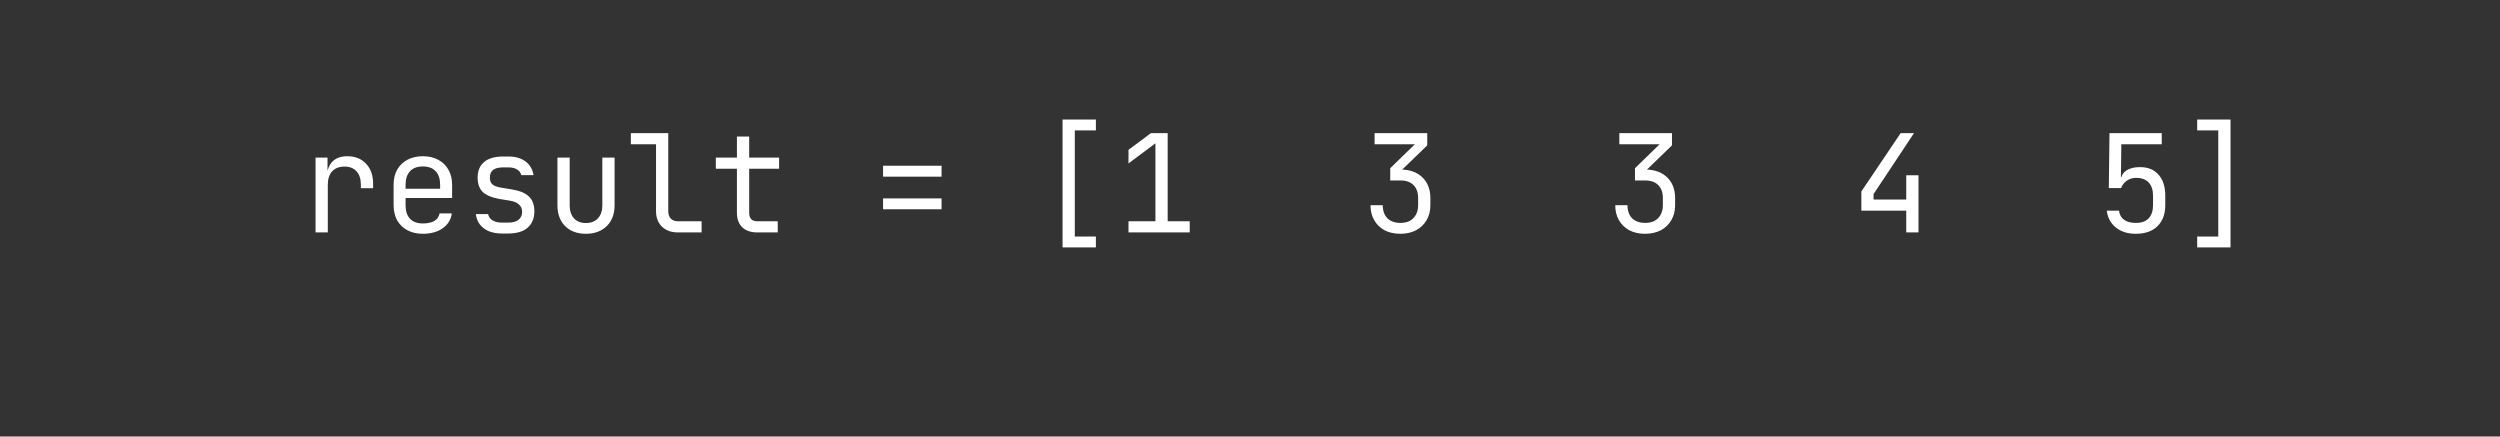 <svg xmlns="http://www.w3.org/2000/svg" fill="none" viewBox="0 0 441 77" height="77" width="441">
<rect x="0" y="0" width="441" height="77" fill="#333333" stroke="none"/>
<path fill="white" d="M55.664 41V27.8H57.776V30.32H58.28L57.584 31.88C57.584 30.456 57.888 29.384 58.496 28.664C59.12 27.928 60.04 27.56 61.256 27.56C62.648 27.56 63.752 28 64.568 28.88C65.4 29.744 65.816 30.92 65.816 32.408V33.2H63.656V32.6C63.656 31.56 63.4 30.768 62.888 30.224C62.392 29.664 61.68 29.384 60.752 29.384C59.84 29.384 59.12 29.664 58.592 30.224C58.08 30.784 57.824 31.576 57.824 32.6V41H55.664ZM74.591 41.24C73.551 41.24 72.639 41.032 71.855 40.616C71.087 40.2 70.487 39.616 70.055 38.864C69.639 38.096 69.431 37.208 69.431 36.2V32.6C69.431 31.576 69.639 30.688 70.055 29.936C70.487 29.184 71.087 28.6 71.855 28.184C72.639 27.768 73.551 27.56 74.591 27.56C75.631 27.56 76.535 27.768 77.303 28.184C78.087 28.6 78.687 29.184 79.103 29.936C79.535 30.688 79.751 31.576 79.751 32.6V34.928H71.543V36.2C71.543 37.24 71.807 38.04 72.335 38.6C72.863 39.144 73.615 39.416 74.591 39.416C75.423 39.416 76.095 39.272 76.607 38.984C77.119 38.68 77.431 38.232 77.543 37.64H79.703C79.559 38.744 79.015 39.624 78.071 40.28C77.143 40.92 75.983 41.24 74.591 41.24ZM77.639 33.488V32.6C77.639 31.56 77.375 30.76 76.847 30.2C76.335 29.64 75.583 29.36 74.591 29.36C73.615 29.36 72.863 29.64 72.335 30.2C71.807 30.76 71.543 31.56 71.543 32.6V33.296H77.807L77.639 33.488ZM88.573 41.192C87.677 41.192 86.893 41.056 86.221 40.784C85.565 40.496 85.037 40.096 84.637 39.584C84.253 39.072 84.021 38.464 83.941 37.76H86.101C86.197 38.224 86.453 38.592 86.869 38.864C87.301 39.136 87.869 39.272 88.573 39.272H89.581C90.429 39.272 91.061 39.104 91.477 38.768C91.893 38.416 92.101 37.952 92.101 37.376C92.101 36.816 91.909 36.376 91.525 36.056C91.157 35.72 90.605 35.496 89.869 35.384L88.093 35.096C86.797 34.872 85.829 34.472 85.189 33.896C84.565 33.304 84.253 32.448 84.253 31.328C84.253 30.144 84.629 29.232 85.381 28.592C86.133 27.936 87.261 27.608 88.765 27.608H89.677C90.941 27.608 91.957 27.904 92.725 28.496C93.493 29.088 93.957 29.888 94.117 30.896H91.957C91.861 30.48 91.621 30.152 91.237 29.912C90.853 29.656 90.333 29.528 89.677 29.528H88.765C87.949 29.528 87.349 29.68 86.965 29.984C86.597 30.288 86.413 30.744 86.413 31.352C86.413 31.896 86.573 32.296 86.893 32.552C87.213 32.808 87.717 32.992 88.405 33.104L90.181 33.392C91.605 33.616 92.637 34.032 93.277 34.64C93.933 35.248 94.261 36.128 94.261 37.28C94.261 38.496 93.869 39.456 93.085 40.16C92.317 40.848 91.149 41.192 89.581 41.192H88.573ZM103.348 41.24C101.828 41.24 100.612 40.792 99.7 39.896C98.788 38.984 98.332 37.752 98.332 36.2V27.8H100.492V36.2C100.492 37.192 100.748 37.968 101.26 38.528C101.772 39.072 102.468 39.344 103.348 39.344C104.244 39.344 104.948 39.072 105.46 38.528C105.988 37.968 106.252 37.192 106.252 36.2V27.8H108.412V36.2C108.412 37.752 107.948 38.984 107.02 39.896C106.092 40.792 104.868 41.24 103.348 41.24ZM119.563 41C118.795 41 118.123 40.848 117.547 40.544C116.971 40.24 116.523 39.808 116.203 39.248C115.883 38.688 115.723 38.032 115.723 37.28V25.448H111.283V23.48H117.883V37.28C117.883 37.824 118.035 38.256 118.339 38.576C118.643 38.88 119.051 39.032 119.563 39.032H123.763V41H119.563ZM133.593 41C132.457 41 131.569 40.696 130.929 40.088C130.305 39.48 129.993 38.624 129.993 37.52V29.768H126.273V27.8H129.993V24.08H132.153V27.8H137.433V29.768H132.153V37.52C132.153 38.528 132.633 39.032 133.593 39.032H137.193V41H133.593ZM155.774 31.16V29.24H166.094V31.16H155.774ZM155.774 36.92V35H166.094V36.92H155.774ZM187.436 43.64V21.08H193.316V23H189.596V41.72H193.316V43.64H187.436ZM199.066 41V39.032H203.818V25.28L199.066 28.832V26.432L203.026 23.48H205.978V39.032H209.866V41H199.066ZM247.014 41.24C245.958 41.24 245.03 41.032 244.23 40.616C243.446 40.184 242.838 39.592 242.406 38.84C241.974 38.088 241.758 37.208 241.758 36.2H243.918C243.918 37.176 244.19 37.944 244.734 38.504C245.294 39.048 246.062 39.32 247.038 39.32C248.03 39.32 248.798 39.032 249.342 38.456C249.886 37.88 250.158 37.128 250.158 36.2V34.952C250.158 33.96 249.886 33.192 249.342 32.648C248.798 32.104 248.03 31.832 247.038 31.832H245.238V29.672L249.582 25.448H242.478V23.48H251.766V25.64L247.086 30.176V29.912C248.686 29.912 249.958 30.368 250.902 31.28C251.846 32.192 252.318 33.416 252.318 34.952V36.2C252.318 37.208 252.094 38.088 251.646 38.84C251.214 39.592 250.598 40.184 249.798 40.616C248.998 41.032 248.07 41.24 247.014 41.24ZM290.186 41.24C289.13 41.24 288.202 41.032 287.402 40.616C286.618 40.184 286.01 39.592 285.578 38.84C285.146 38.088 284.93 37.208 284.93 36.2H287.09C287.09 37.176 287.362 37.944 287.906 38.504C288.466 39.048 289.234 39.32 290.21 39.32C291.202 39.32 291.97 39.032 292.514 38.456C293.058 37.88 293.33 37.128 293.33 36.2V34.952C293.33 33.96 293.058 33.192 292.514 32.648C291.97 32.104 291.202 31.832 290.21 31.832H288.41V29.672L292.754 25.448H285.65V23.48H294.938V25.64L290.258 30.176V29.912C291.858 29.912 293.13 30.368 294.074 31.28C295.018 32.192 295.49 33.416 295.49 34.952V36.2C295.49 37.208 295.266 38.088 294.818 38.84C294.386 39.592 293.77 40.184 292.97 40.616C292.17 41.032 291.242 41.24 290.186 41.24ZM336.262 41V37.16H328.342V33.776L335.278 23.48H337.63L330.502 34.232V35.192H336.262V30.92H338.422V41H336.262ZM376.746 41.24C375.322 41.24 374.154 40.872 373.242 40.136C372.33 39.4 371.794 38.408 371.634 37.16H373.794C373.874 37.848 374.17 38.384 374.682 38.768C375.194 39.136 375.89 39.32 376.77 39.32C377.778 39.32 378.53 39.048 379.026 38.504C379.538 37.96 379.794 37.192 379.794 36.2V34.496C379.794 33.504 379.538 32.736 379.026 32.192C378.53 31.648 377.786 31.376 376.794 31.376C376.17 31.376 375.626 31.544 375.162 31.88C374.698 32.2 374.362 32.632 374.154 33.176H371.994L372.114 23.48H381.33V25.448H374.202L374.13 31.28H374.802L374.13 31.904C374.13 31.152 374.426 30.56 375.018 30.128C375.626 29.696 376.434 29.48 377.442 29.48C378.866 29.464 379.97 29.904 380.754 30.8C381.554 31.68 381.954 32.912 381.954 34.496V36.2C381.954 37.752 381.498 38.984 380.586 39.896C379.674 40.792 378.394 41.24 376.746 41.24ZM387.584 43.64V41.72H391.304V23H387.584V21.08H393.464V43.64H387.584Z"></path>
</svg>
